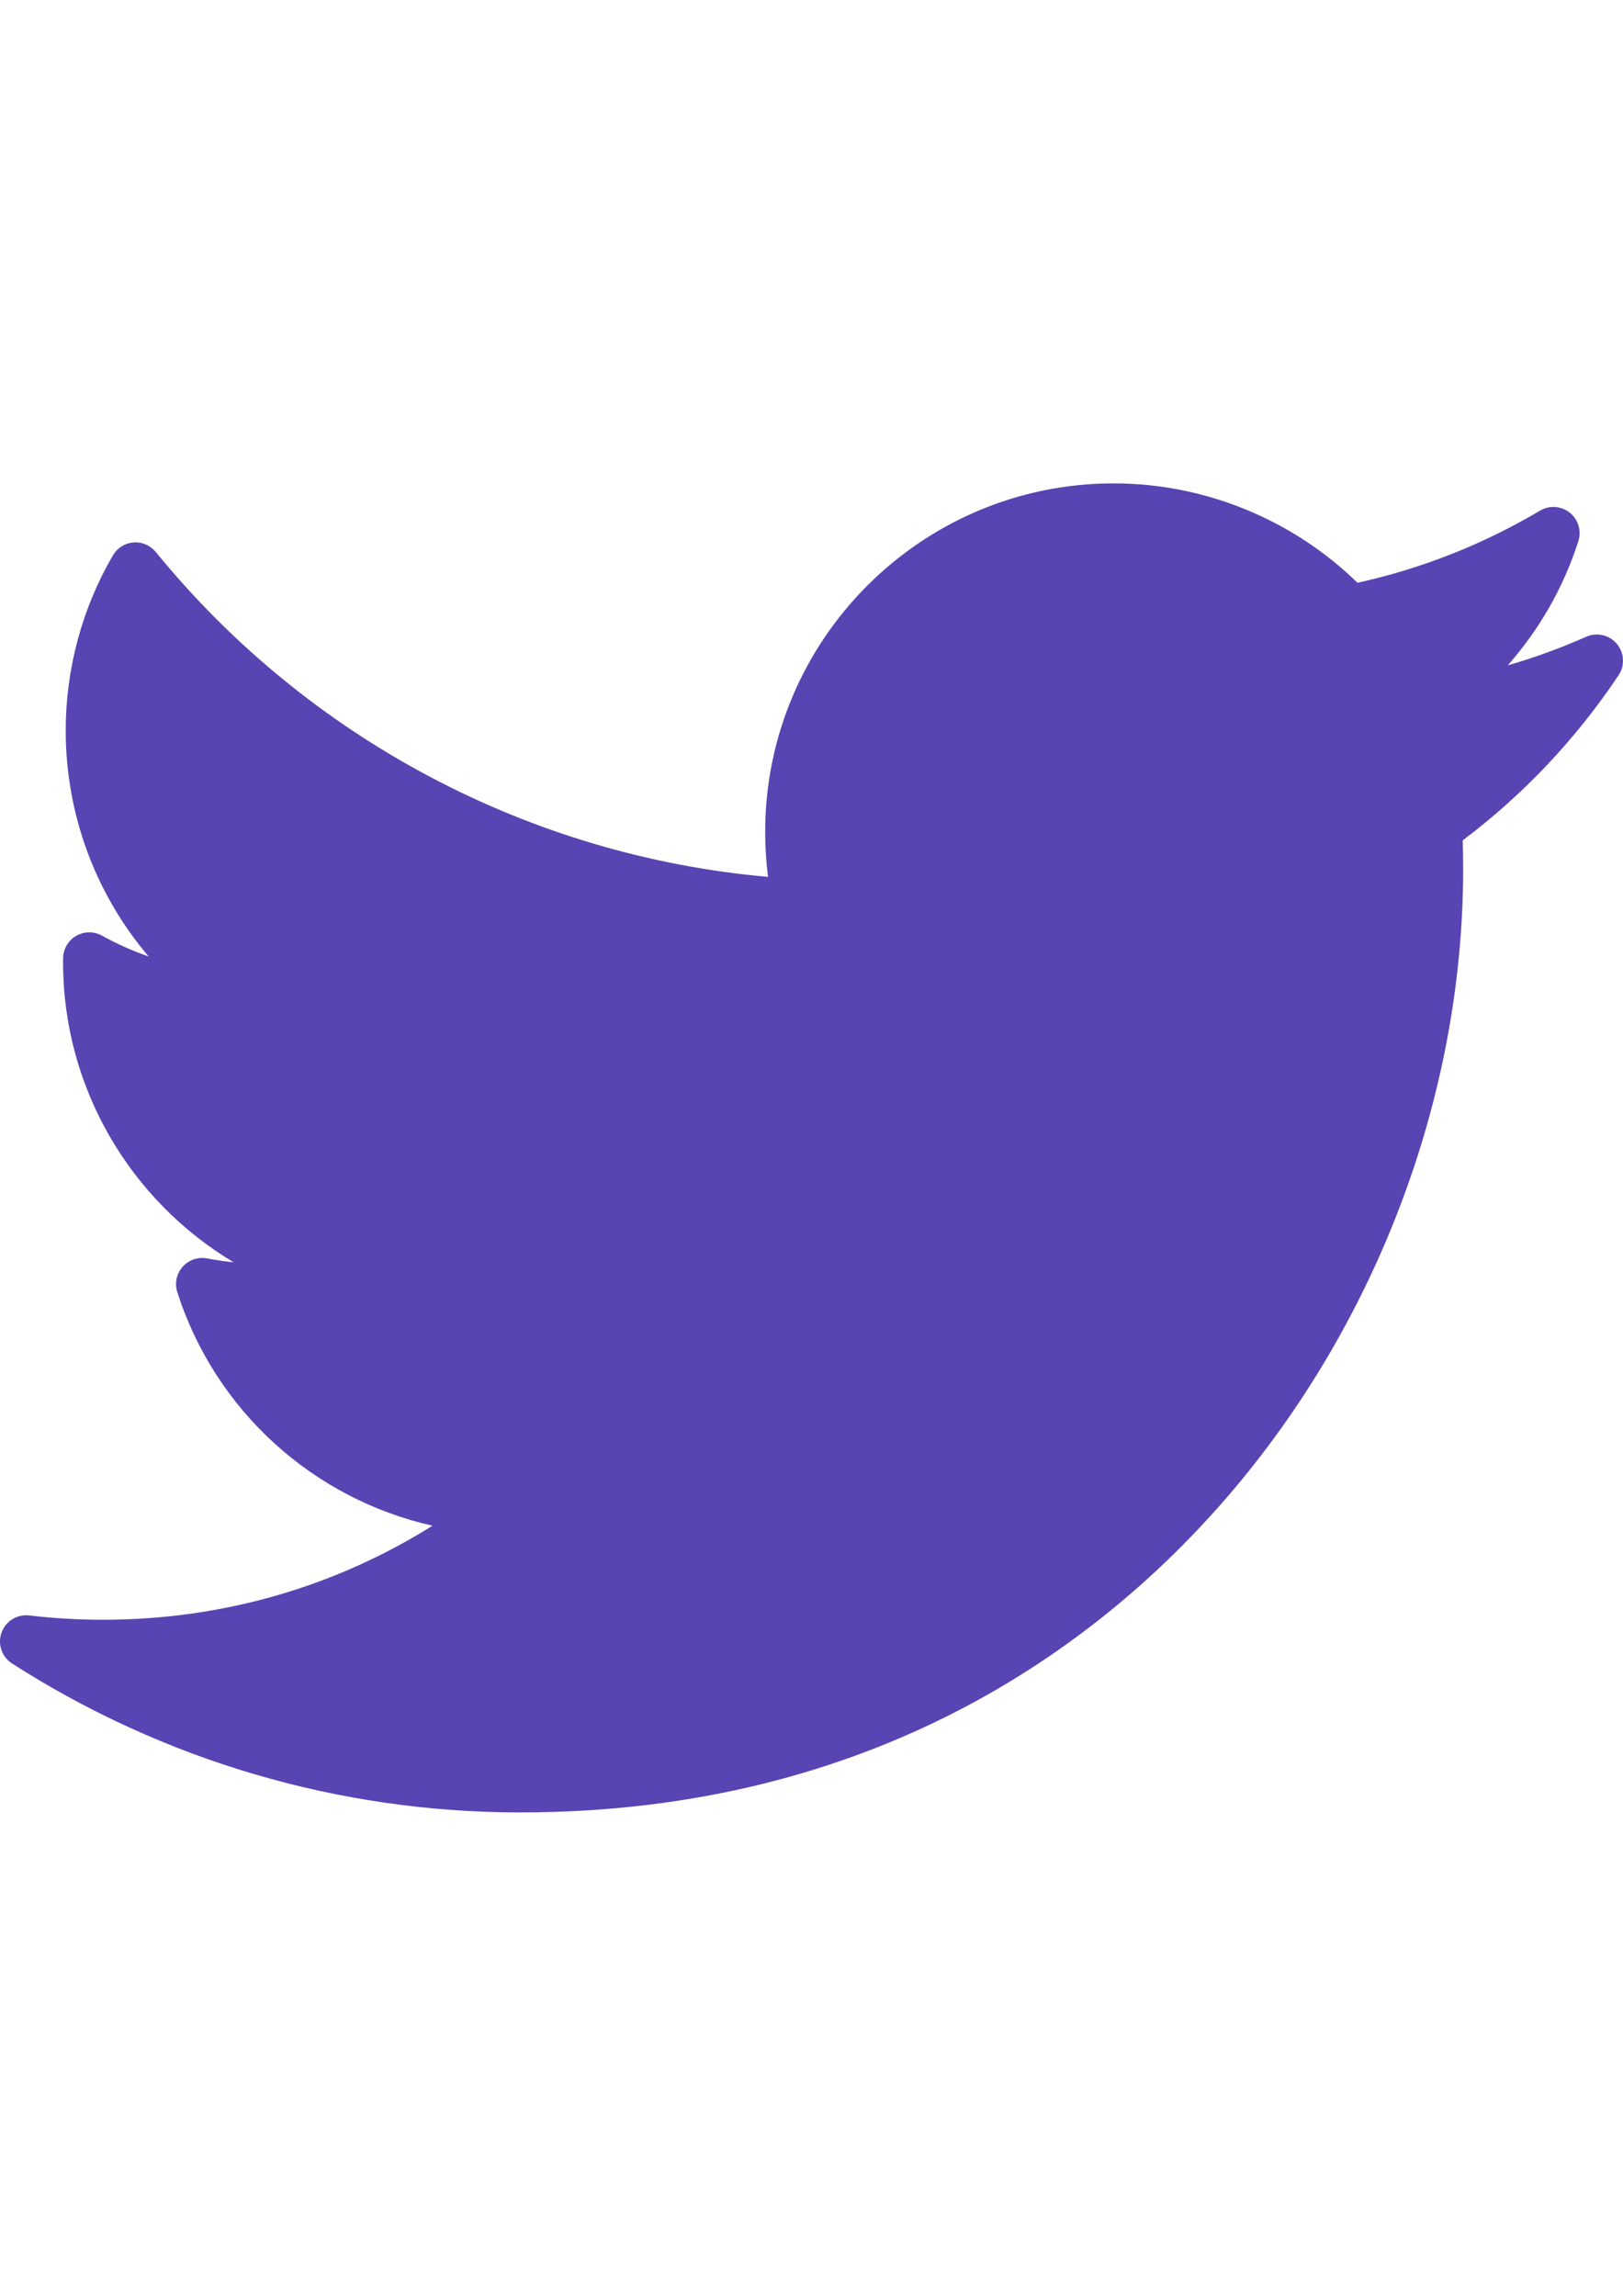 <?xml version="1.0" encoding="utf-8"?>
<!-- Generator: Adobe Illustrator 17.0.0, SVG Export Plug-In . SVG Version: 6.00 Build 0)  -->
<!DOCTYPE svg PUBLIC "-//W3C//DTD SVG 1.1//EN" "http://www.w3.org/Graphics/SVG/1.1/DTD/svg11.dtd">
<svg version="1.1" id="Layer_1" xmlns="http://www.w3.org/2000/svg" xmlns:xlink="http://www.w3.org/1999/xlink" x="0px" y="0px"
	 width="595.28px" height="841.89px" viewBox="0 0 595.28 841.89" enable-background="new 0 0 595.28 841.89" xml:space="preserve">
<g id="XMLID_826_">
	<path id="XMLID_827_" fill="#5844b2" d="M581.787,233.506c-9.352,4.148-18.966,7.648-28.79,10.49
		c11.631-13.154,20.499-28.631,25.912-45.568c1.214-3.796-0.044-7.952-3.165-10.435c-3.117-2.485-7.447-2.782-10.878-0.749
		c-20.864,12.374-43.373,21.267-66.975,26.467c-23.775-23.231-56.066-36.452-89.448-36.452
		c-70.464,0-127.791,57.325-127.791,127.787c0,5.55,0.351,11.068,1.047,16.51c-87.439-7.677-168.729-50.654-224.551-119.129
		c-1.989-2.441-5.054-3.756-8.192-3.504c-3.14,0.246-5.96,2.016-7.547,4.737c-11.322,19.427-17.307,41.647-17.307,64.254
		c0,30.791,10.993,60.006,30.413,82.834c-5.905-2.045-11.635-4.601-17.104-7.637c-2.936-1.634-6.519-1.609-9.436,0.063
		c-2.919,1.673-4.749,4.749-4.826,8.111c-0.013,0.566-0.013,1.133-0.013,1.707c0,45.961,24.737,87.341,62.556,109.894
		c-3.249-0.325-6.496-0.795-9.722-1.411c-3.326-0.636-6.746,0.53-8.989,3.067c-2.247,2.535-2.99,6.068-1.955,9.294
		c13.999,43.705,50.04,75.852,93.611,85.653c-36.137,22.634-77.463,34.49-120.846,34.49c-9.052,0-18.156-0.532-27.066-1.586
		c-4.426-0.526-8.658,2.087-10.166,6.297c-1.507,4.211,0.09,8.906,3.856,11.32c55.732,35.734,120.174,54.622,186.355,54.622
		c130.105,0,211.495-61.352,256.861-112.821c56.571-64.177,89.015-149.123,89.015-233.056c0-3.506-0.054-7.047-0.161-10.577
		c22.319-16.816,41.535-37.167,57.172-60.557c2.375-3.552,2.118-8.248-0.634-11.518
		C590.276,232.831,585.696,231.773,581.787,233.506z"/>
</g>
</svg>
